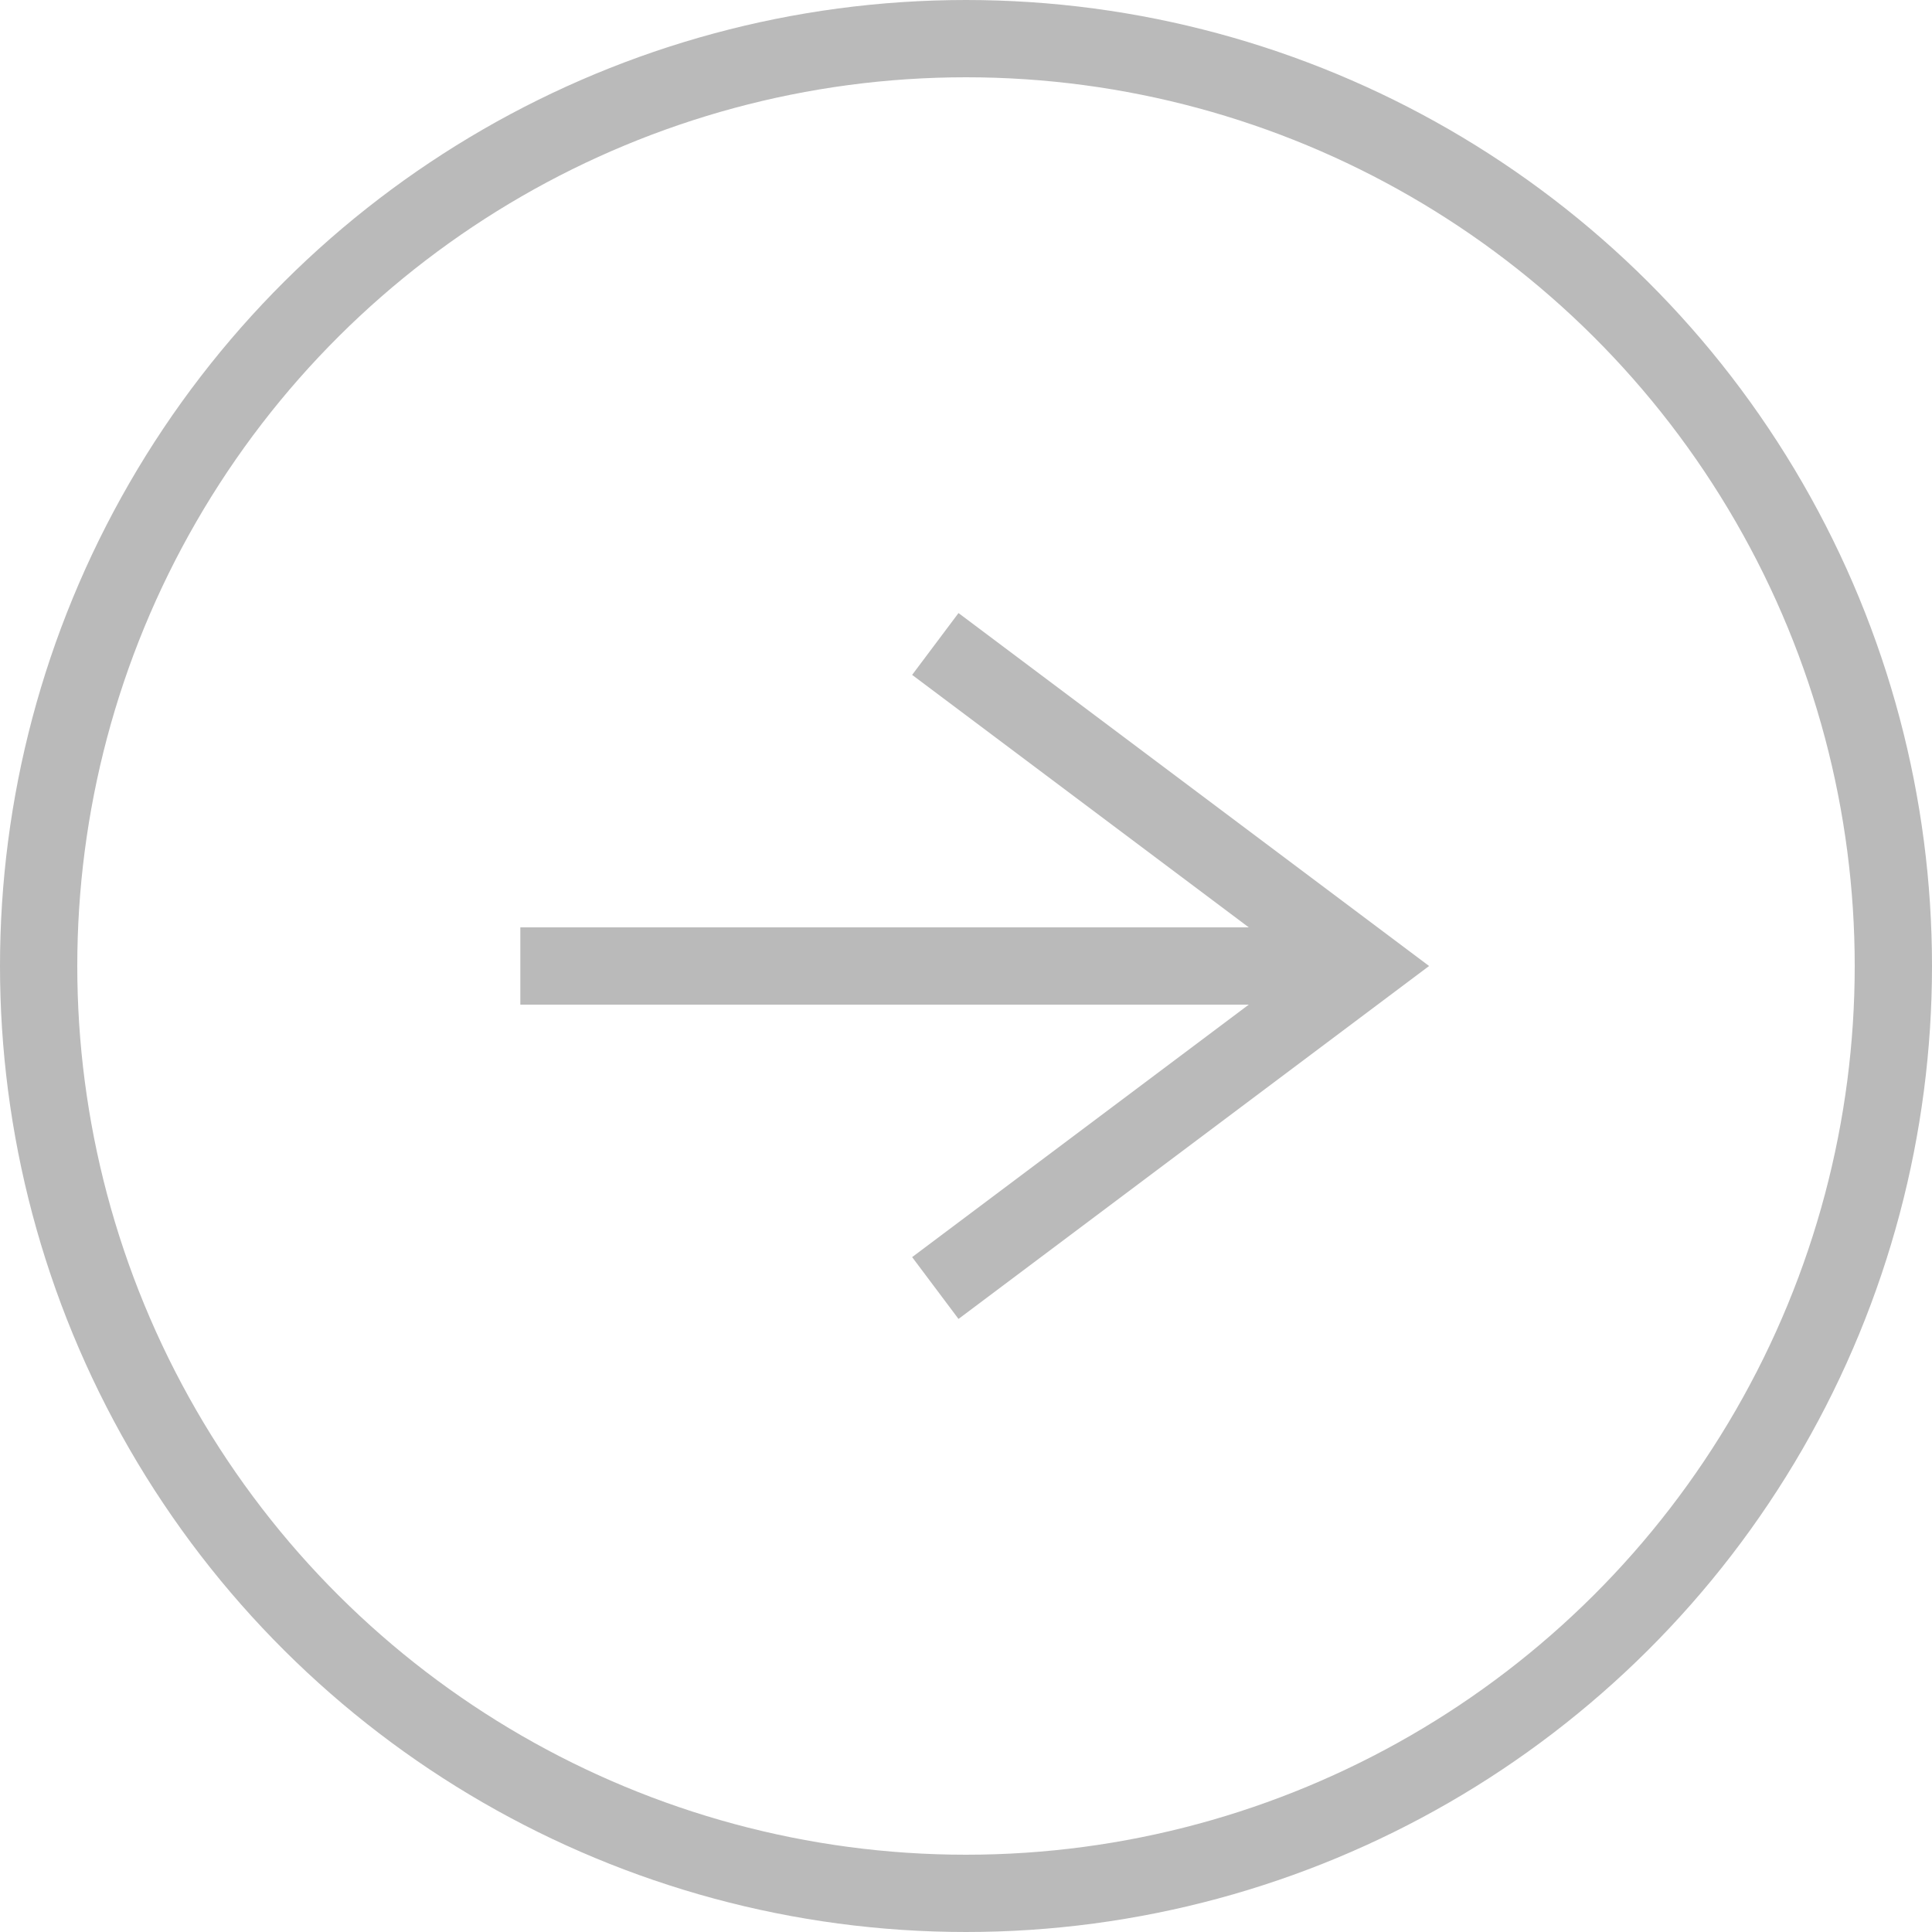 <svg width="25" height="25" viewBox="0 0 25 25" fill="none" xmlns="http://www.w3.org/2000/svg">
<circle cx="12.5" cy="12.5" r="12" transform="rotate(-90 12.5 12.5)" stroke="#BABABA"/>
<path d="M6.733 12.5L17.659 12.5" stroke="#BABABA"/>
<path d="M12.103 16.667L17.659 12.5L12.103 8.333" stroke="#BABABA"/>
</svg>
